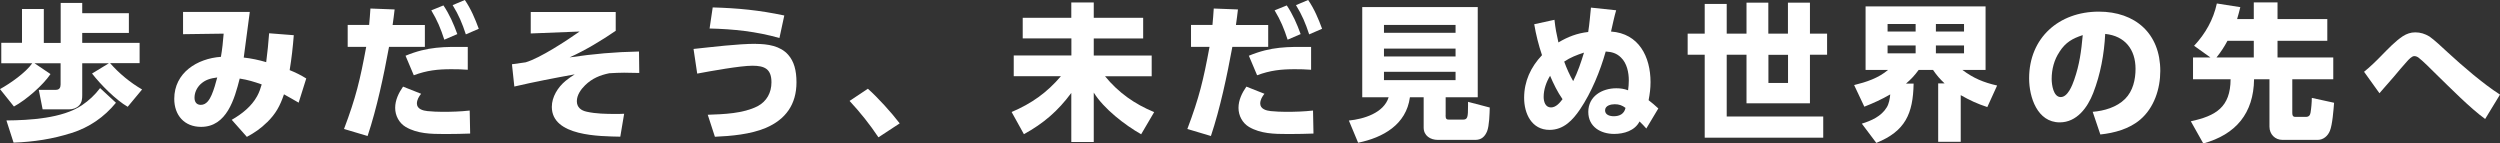 <?xml version="1.0" encoding="UTF-8"?><svg xmlns="http://www.w3.org/2000/svg" width="272.73" height="15.65" viewBox="0 0 272.73 15.65"><rect x="0" y="0" width="272.73" height="15.65" fill="#333333" stroke="none"/><defs><style>.d{fill:#fff;}</style></defs><g id="a"/><g id="b"><g id="c"><g><path class="d" d="M.14,6.88v-2.21H2.4V.98h2.38v3.7h1.84V.32h2.35V1.44h5.09V3.59h-5.09v1.09h6.26v2.21h-3.22c.98,1.12,2.21,2.13,3.49,2.87l-1.57,1.89c-1.3-.75-2.96-2.43-3.89-3.63l1.84-1.12h-2.91v3.47c0,.43-.03,.82-.35,1.14-.27,.29-.69,.42-1.09,.42h-2.88l-.42-2.13h1.87c.37,0,.51-.24,.51-.58v-2.32H3.76l1.75,1.18c-.82,1.22-2.67,2.83-3.99,3.54l-1.52-1.9c1.12-.62,2.79-1.78,3.52-2.82H.14Zm7.68,7.62c-2.08,.67-4.16,.98-6.34,1.06l-.78-2.42c2.51-.02,6.11-.22,8.24-1.66,.78-.53,1.41-1.12,1.98-1.87l1.73,1.6c-1.3,1.58-2.88,2.66-4.83,3.3Z"/><path class="d" d="M29.12,13.35c-.66,.66-1.38,1.15-2.19,1.58l-1.65-1.86c1.09-.62,2.16-1.46,2.77-2.58,.26-.48,.34-.77,.5-1.28-.83-.29-1.5-.5-2.4-.64-.56,2.21-1.41,5.27-4.21,5.27-1.84,0-2.93-1.28-2.93-3.06,0-2.85,2.51-4.4,5.09-4.58,.14-.78,.24-1.73,.3-2.53l-4.43,.06V1.3h7.28c-.21,1.66-.43,3.31-.66,4.98,.79,.08,1.68,.27,2.45,.5,.14-1.06,.24-2.1,.32-3.15l2.69,.21c-.1,1.28-.24,2.55-.45,3.81,.67,.27,1.2,.53,1.81,.91l-.83,2.64c-.53-.3-1.06-.62-1.6-.91-.43,1.26-.88,2.11-1.86,3.07Zm-7.28-4.13c-.38,.38-.62,.9-.62,1.44,0,.45,.21,.78,.69,.78,.62,0,.96-.59,1.18-1.09,.27-.64,.43-1.23,.61-1.9-.74,.1-1.31,.24-1.86,.77Z"/><path class="d" d="M40.11,14.84l-2.58-.77c1.31-3.47,1.75-5.35,2.42-8.96h-2.02V2.72h2.34c.06-.59,.1-1.2,.14-1.79l2.64,.1c-.06,.56-.14,1.12-.22,1.7h3.52v2.38h-3.91c-.58,3.15-1.33,6.71-2.34,9.73Zm5.83-4.61c-.24,.3-.46,.66-.46,1.06,0,.61,.67,.78,1.15,.83,.54,.05,1.09,.08,1.65,.08,.98,0,1.98-.03,2.96-.14l.05,2.51c-.83,.03-1.68,.05-2.51,.05h-.34c-1.42,0-2.91-.03-4.18-.77-.72-.43-1.15-1.23-1.15-2.08s.38-1.63,.86-2.32l1.97,.78Zm5.09-5.12v2.5c-.59-.05-1.2-.06-1.79-.06-1.5,0-2.67,.13-4.1,.66l-.9-2.13c2.45-1.01,4.19-.98,6.79-.96Zm-2.66-4.53c.66,.98,1.12,2.03,1.52,3.14l-1.42,.61c-.4-1.23-.75-2.08-1.42-3.2l1.33-.54Zm2.34-.58c.66,.96,1.12,2.05,1.52,3.14l-1.41,.61c-.4-1.22-.77-2.1-1.44-3.19l1.33-.56Z"/><path class="d" d="M67.17,1.31V3.36c-1.6,1.09-3.27,2.1-5.03,2.9,2.62-.38,4.91-.59,7.57-.64l.03,2.34c-.54-.02-1.1-.03-1.65-.03s-1.07,.03-1.62,.06c-1.02,.21-1.87,.56-2.64,1.31-.46,.45-.9,1.07-.9,1.74s.46,1.02,1.09,1.15c.98,.22,2.11,.24,3.11,.24,.32,0,.64,0,.96-.02l-.42,2.5c-2.22-.05-7.47-.03-7.47-3.25,0-1.09,.66-2.14,1.49-2.83,.32-.26,.66-.5,1.01-.72-2.21,.4-4.4,.82-6.59,1.33l-.26-2.43c.5-.06,.99-.13,1.49-.21,1.58-.46,4.48-2.37,5.89-3.36l-5.33,.21V1.31h9.27Z"/><path class="d" d="M82.44,4.79c1.33,0,2.69,.22,3.54,1.18,.64,.72,.91,1.7,.91,3.01,0,2.4-1.17,4.05-3.36,4.98-1.67,.7-3.75,.88-5.54,.96l-.78-2.4c1.75-.06,3.86-.13,5.43-.93,1.01-.53,1.52-1.49,1.52-2.61,0-1.46-.75-1.81-2.08-1.81s-4.58,.59-6.02,.86l-.4-2.69c2.03-.21,4.8-.56,6.79-.56Zm3.12-3.1l-.53,2.46c-2.5-.72-5.04-.98-7.62-1.04l.34-2.3c2.8,.08,5.06,.3,7.81,.88Z"/><path class="d" d="M98.15,13.46l-2.32,1.52c-.94-1.41-2-2.74-3.15-3.97l2-1.33c1.1,.98,2.58,2.61,3.47,3.78Z"/><path class="d" d="M116.87,1.94V.27h2.45V1.94h5.39v2.26h-5.39v1.86h6.32v2.26h-5.09c1.47,1.79,3.22,3.03,5.36,3.91l-1.42,2.42c-1.79-1.02-4.08-2.79-5.17-4.55v5.39h-2.45v-5.35c-1.46,1.97-3.01,3.31-5.17,4.5l-1.34-2.42c2.18-.93,3.84-2.1,5.38-3.91h-5.15v-2.26h6.29v-1.86h-5.31V1.94h5.31Z"/><path class="d" d="M132.11,14.84l-2.58-.77c1.31-3.47,1.75-5.35,2.42-8.96h-2.02V2.72h2.34c.06-.59,.1-1.2,.14-1.79l2.64,.1c-.06,.56-.14,1.12-.22,1.7h3.52v2.38h-3.91c-.58,3.15-1.33,6.71-2.34,9.73Zm5.83-4.61c-.24,.3-.46,.66-.46,1.06,0,.61,.67,.78,1.15,.83,.54,.05,1.09,.08,1.65,.08,.98,0,1.98-.03,2.96-.14l.05,2.51c-.83,.03-1.68,.05-2.51,.05h-.34c-1.42,0-2.91-.03-4.18-.77-.72-.43-1.15-1.23-1.15-2.08s.38-1.63,.86-2.32l1.97,.78Zm5.09-5.12v2.5c-.59-.05-1.2-.06-1.79-.06-1.5,0-2.67,.13-4.1,.66l-.9-2.13c2.45-1.01,4.19-.98,6.79-.96Zm-2.66-4.53c.66,.98,1.12,2.03,1.52,3.14l-1.42,.61c-.4-1.23-.75-2.08-1.42-3.2l1.33-.54Zm2.34-.58c.66,.96,1.12,2.05,1.52,3.14l-1.41,.61c-.4-1.22-.77-2.1-1.44-3.19l1.33-.56Z"/><path class="d" d="M157.7,12.6c0,.4,.13,.45,.4,.45h1.47c.54,0,.58-.24,.58-1.52v-.42l2.37,.62c-.02,.69-.05,1.98-.29,2.59-.24,.58-.62,.94-1.28,.94h-4.1c-.8,0-1.54-.45-1.54-1.34v-3.31h-1.5c-.4,2.99-2.93,4.4-5.65,4.96l-1.01-2.42c1.62-.16,3.81-.82,4.34-2.54h-2.88V.77h12.6V10.61h-3.5v1.98Zm-6.72-9.88v.86h7.81v-.86h-7.81Zm0,2.58v.86h7.81v-.86h-7.81Zm0,2.53v.91h7.81v-.91h-7.81Z"/><path class="d" d="M167.39,2.64l2.19-.48c.11,1.01,.21,1.47,.43,2.47,1.02-.61,2.05-1.01,3.25-1.14,.14-.88,.21-1.78,.3-2.66l2.75,.29c-.19,.62-.4,1.63-.56,2.32,3.04,.21,4.31,2.75,4.31,5.52,0,.7-.08,1.28-.21,1.97,.51,.42,.56,.43,1.06,.9l-1.31,2.19c-.34-.37-.37-.42-.74-.77-.51,1.01-1.7,1.36-2.77,1.36-1.46,0-2.82-.77-2.82-2.4,0-1.71,1.5-2.58,3.06-2.58,.46,0,.85,.06,1.28,.22,.05-.35,.08-.72,.08-1.09,0-.85-.21-1.87-.85-2.48-.48-.48-1.01-.62-1.67-.66-.61,2.16-1.55,4.45-2.8,6.31-.8,1.18-1.79,2.24-3.33,2.24-1.95,0-2.77-1.78-2.77-3.49,0-1.81,.72-3.36,1.95-4.66-.37-1.1-.66-2.24-.85-3.39Zm1.71,5.63c-.42,.69-.7,1.5-.7,2.3,0,.51,.18,1.15,.8,1.15,.54,0,.96-.5,1.26-.9-.56-.8-.98-1.67-1.36-2.56Zm3.7-2.53c-.75,.24-1.5,.53-2.16,.98,.27,.74,.59,1.46,.98,2.13,.5-.99,.86-2.05,1.18-3.11Zm3.36,5.63c-.42,0-1.06,.14-1.06,.67,0,.5,.53,.64,.95,.64,.64,0,1.14-.26,1.28-.91-.35-.27-.7-.4-1.17-.4Z"/><path class="d" d="M197.45,.29V3.67h1.87v2.3h-1.87v5.3h-6.92V5.97h-2.16v6.74h10.53v2.31h-12.93V5.97h-1.86V3.67h1.86V.43h2.4V3.67h2.16V.29h2.38V3.67h2.14V.29h2.39Zm-4.53,8.76h2.14v-3.07h-2.14v3.07Z"/><path class="d" d="M203.39,11.65l-1.12-2.37c1.31-.32,2.64-.75,3.7-1.65h-2.45V.7h13.09V7.63h-2.53c1.22,.91,2.3,1.36,3.79,1.7l-1.07,2.35c-1.07-.35-1.92-.74-2.9-1.3v5.09h-2.46v-6.37h.7c-.53-.5-.86-.88-1.26-1.47h-1.57c-.45,.61-.8,.99-1.38,1.49h.83c-.06,3.28-.9,5.19-4.07,6.47l-1.58-2.1c1.04-.32,2.13-.8,2.72-1.78,.24-.38,.34-.96,.38-1.41-.94,.54-1.81,.94-2.83,1.34Zm2.53-9.03v.82h3.06v-.82h-3.06Zm0,2.34v.86h3.06v-.86h-3.06Zm5.27-2.34v.82h3.07v-.82h-3.07Zm0,2.34v.86h3.07v-.86h-3.07Z"/><path class="d" d="M228.28,12.2c1.26-.1,2.64-.5,3.55-1.41,.86-.86,1.14-2.11,1.14-3.28,0-2.11-1.15-3.59-3.31-3.81-.11,2.19-.51,4.4-1.31,6.45-.61,1.57-1.78,3.2-3.65,3.2-2.45,0-3.34-2.75-3.34-4.8,0-4.43,3.26-7.28,7.6-7.28,3.99,0,6.71,2.39,6.71,6.47,0,1.94-.67,4.02-2.19,5.31-1.2,1.02-2.82,1.46-4.35,1.62l-.83-2.46Zm-3.6-6.55c-.59,.86-.86,1.92-.86,2.96,0,.62,.18,1.98,.99,1.98,.77,0,1.26-1.28,1.47-1.89,.58-1.66,.77-3.12,.93-4.87-1.12,.37-1.86,.78-2.53,1.81Z"/><path class="d" d="M239.36,4.99c1.23-1.31,2.1-2.85,2.48-4.61l2.56,.4c-.11,.45-.22,.86-.35,1.3h1.82V.26h2.59v1.82h5.43v2.37h-5.43v1.82h6.08v2.38h-4.47v3.68c0,.42,.21,.42,.37,.42h1.12c.3,0,.45-.16,.5-.45,.08-.46,.14-1.14,.14-1.62l2.43,.53c-.06,.75-.18,2.4-.46,3.07-.22,.54-.7,.98-1.33,.98h-3.84c-.82,0-1.42-.62-1.42-1.44v-5.17h-1.68c-.05,3.71-1.98,6.02-5.54,7l-1.36-2.42c2.74-.59,4.32-1.54,4.34-4.58h-4.1v-2.38h1.9l-1.79-1.28Zm6.51,1.28v-1.82h-2.87c-.35,.66-.74,1.25-1.2,1.82h4.07Z"/><path class="d" d="M259.81,6.05c.71-.72,1.49-1.55,2.32-2.1,.43-.27,.85-.42,1.36-.42,.56,0,1.06,.16,1.54,.45,.48,.32,1.49,1.26,1.97,1.71,1.63,1.5,3.87,3.44,5.73,4.63l-1.62,2.66c-1.63-1.18-3.86-3.44-5.36-4.9-.45-.45-1.42-1.42-1.89-1.78-.13-.1-.3-.18-.48-.18-.27,0-.61,.37-.83,.62-.48,.53-.93,1.07-1.39,1.62-.37,.43-.75,.86-1.12,1.28-.16,.18-.3,.35-.46,.53l-1.68-2.34c.67-.54,1.33-1.18,1.92-1.79Z"/></g></g></g></svg>